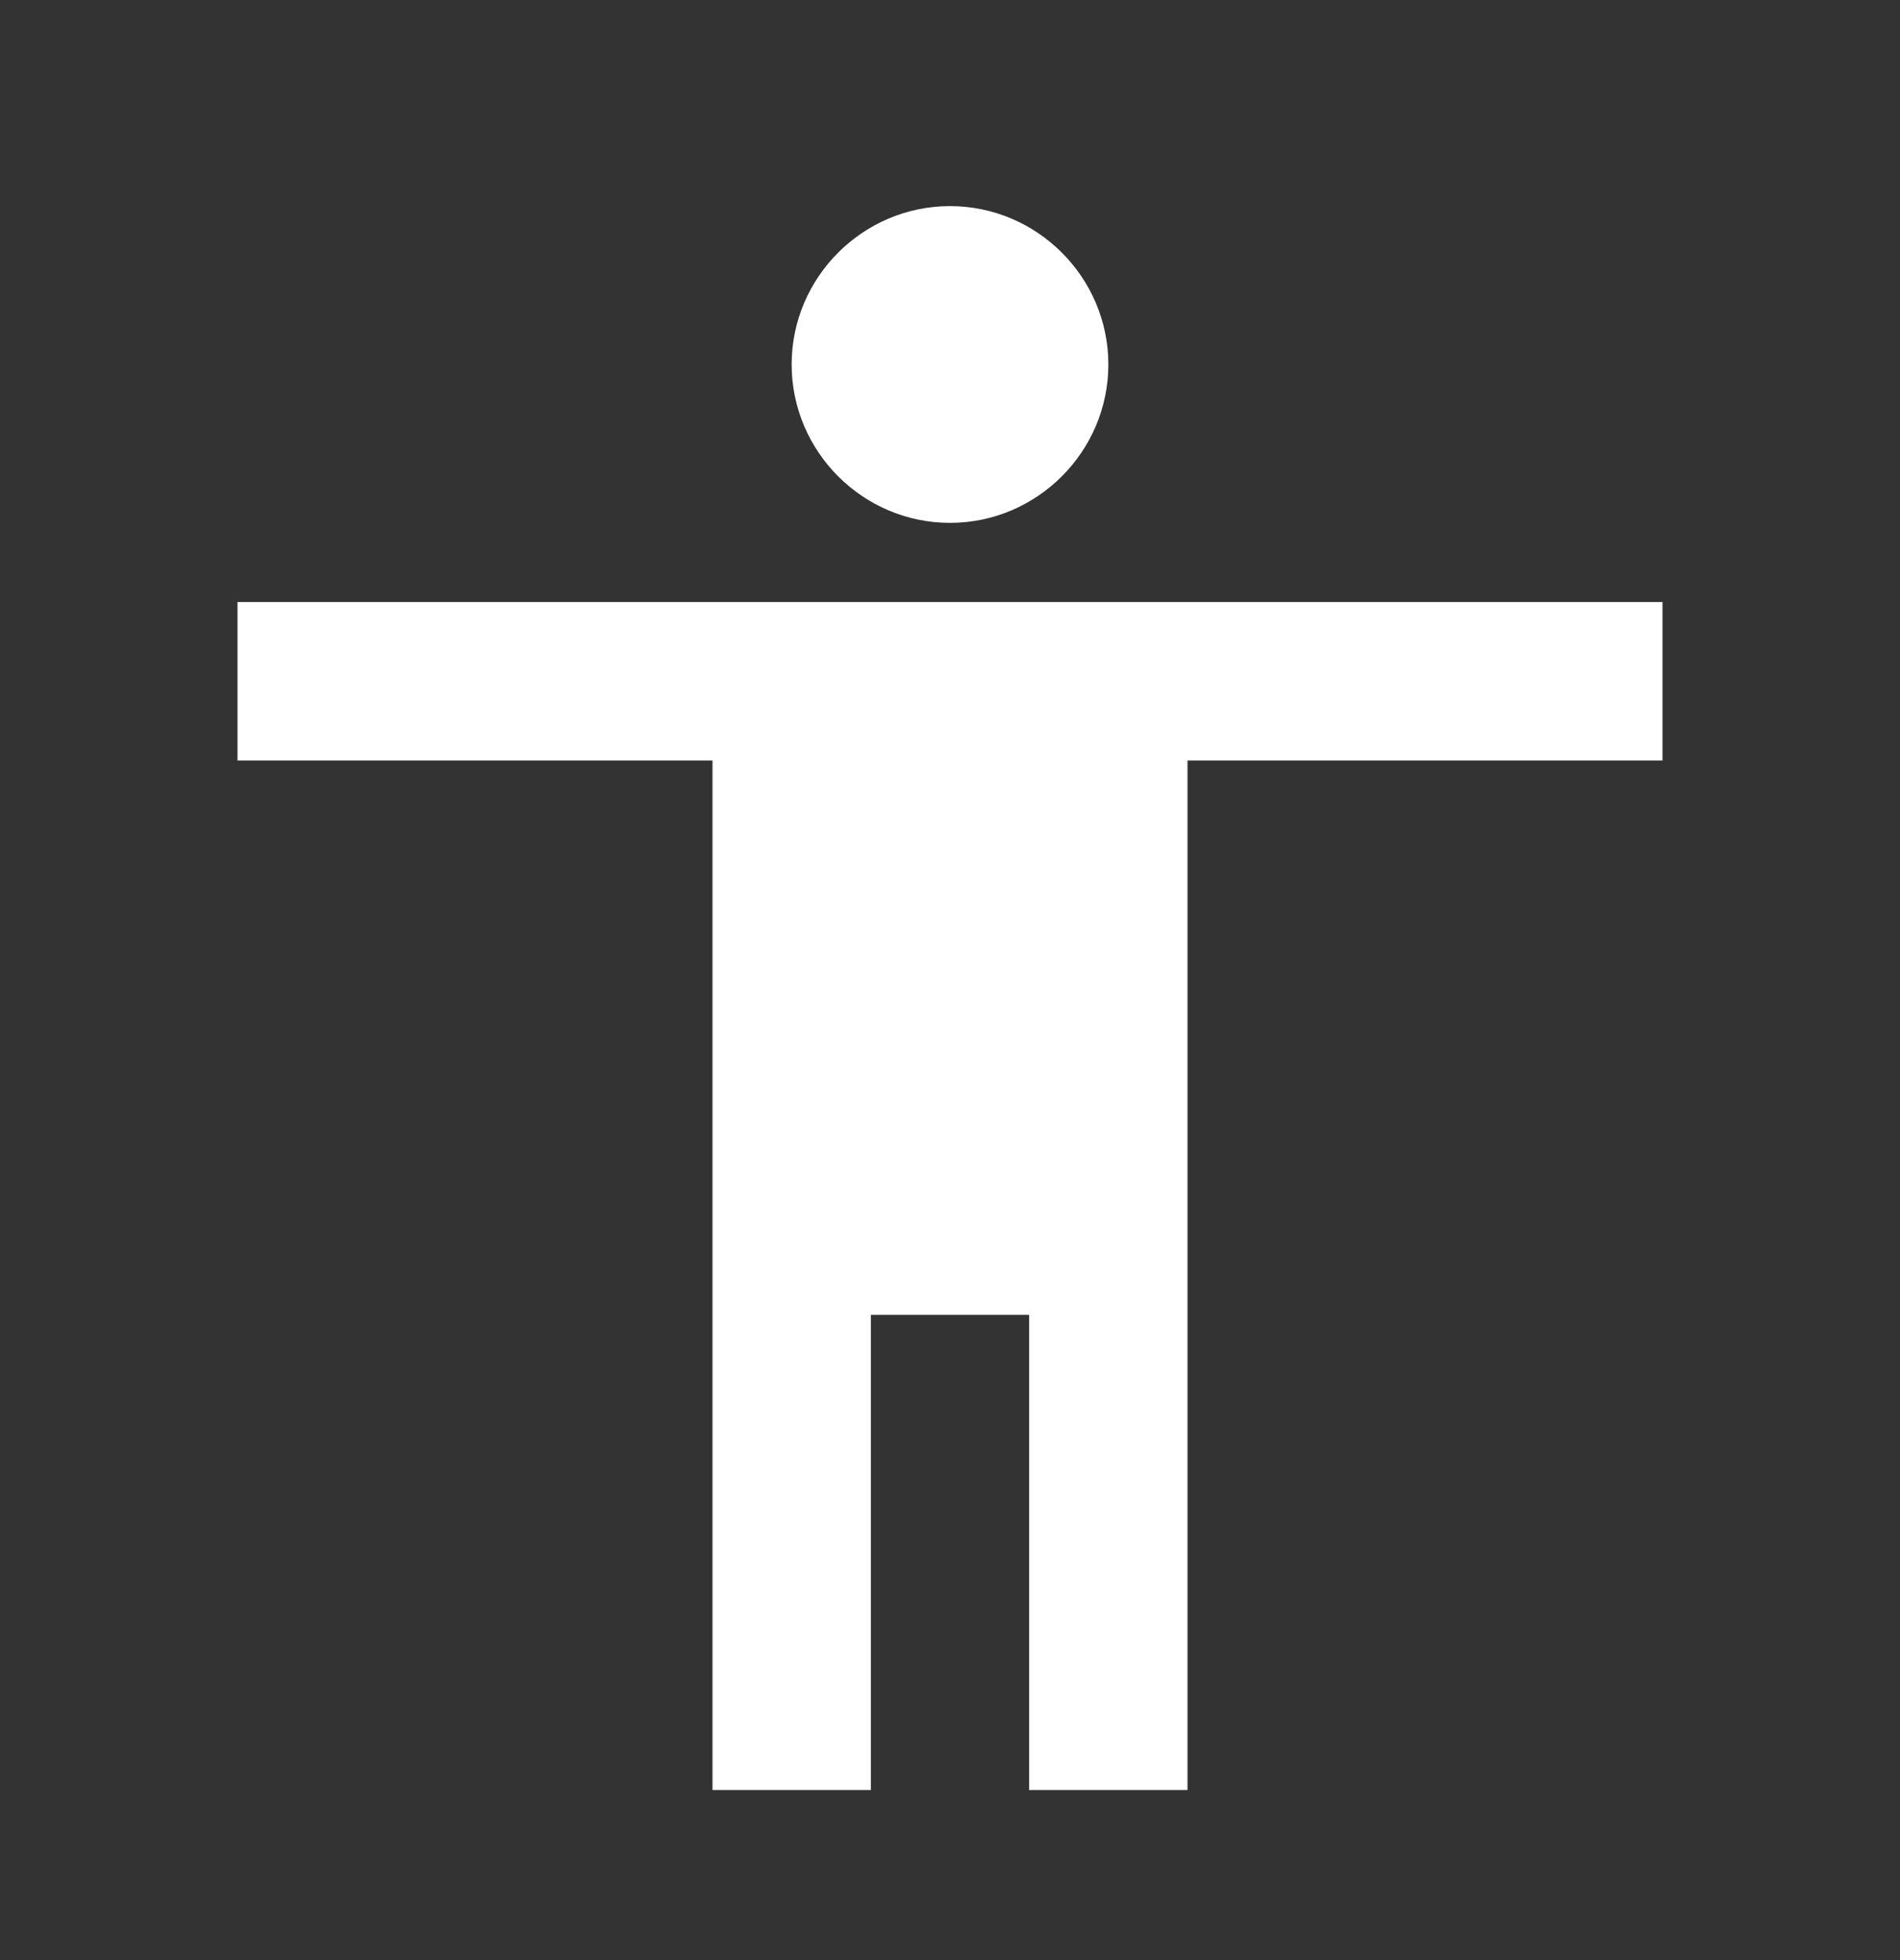 <?xml version="1.0" encoding="UTF-8"?> <svg xmlns="http://www.w3.org/2000/svg" width="32" height="33" viewBox="0 0 32 33" fill="none"><rect x="0" y="0" width="32" height="33" fill="#333333" stroke="none"/><path d="M16 3.47C17.467 3.47 18.667 4.67 18.667 6.136C18.667 7.603 17.467 8.803 16 8.803C14.533 8.803 13.333 7.603 13.333 6.136C13.333 4.67 14.533 3.47 16 3.47ZM28 12.803H20V30.136H17.333V22.136H14.667V30.136H12V12.803H4V10.136H28V12.803Z" fill="white"></path></svg> 
